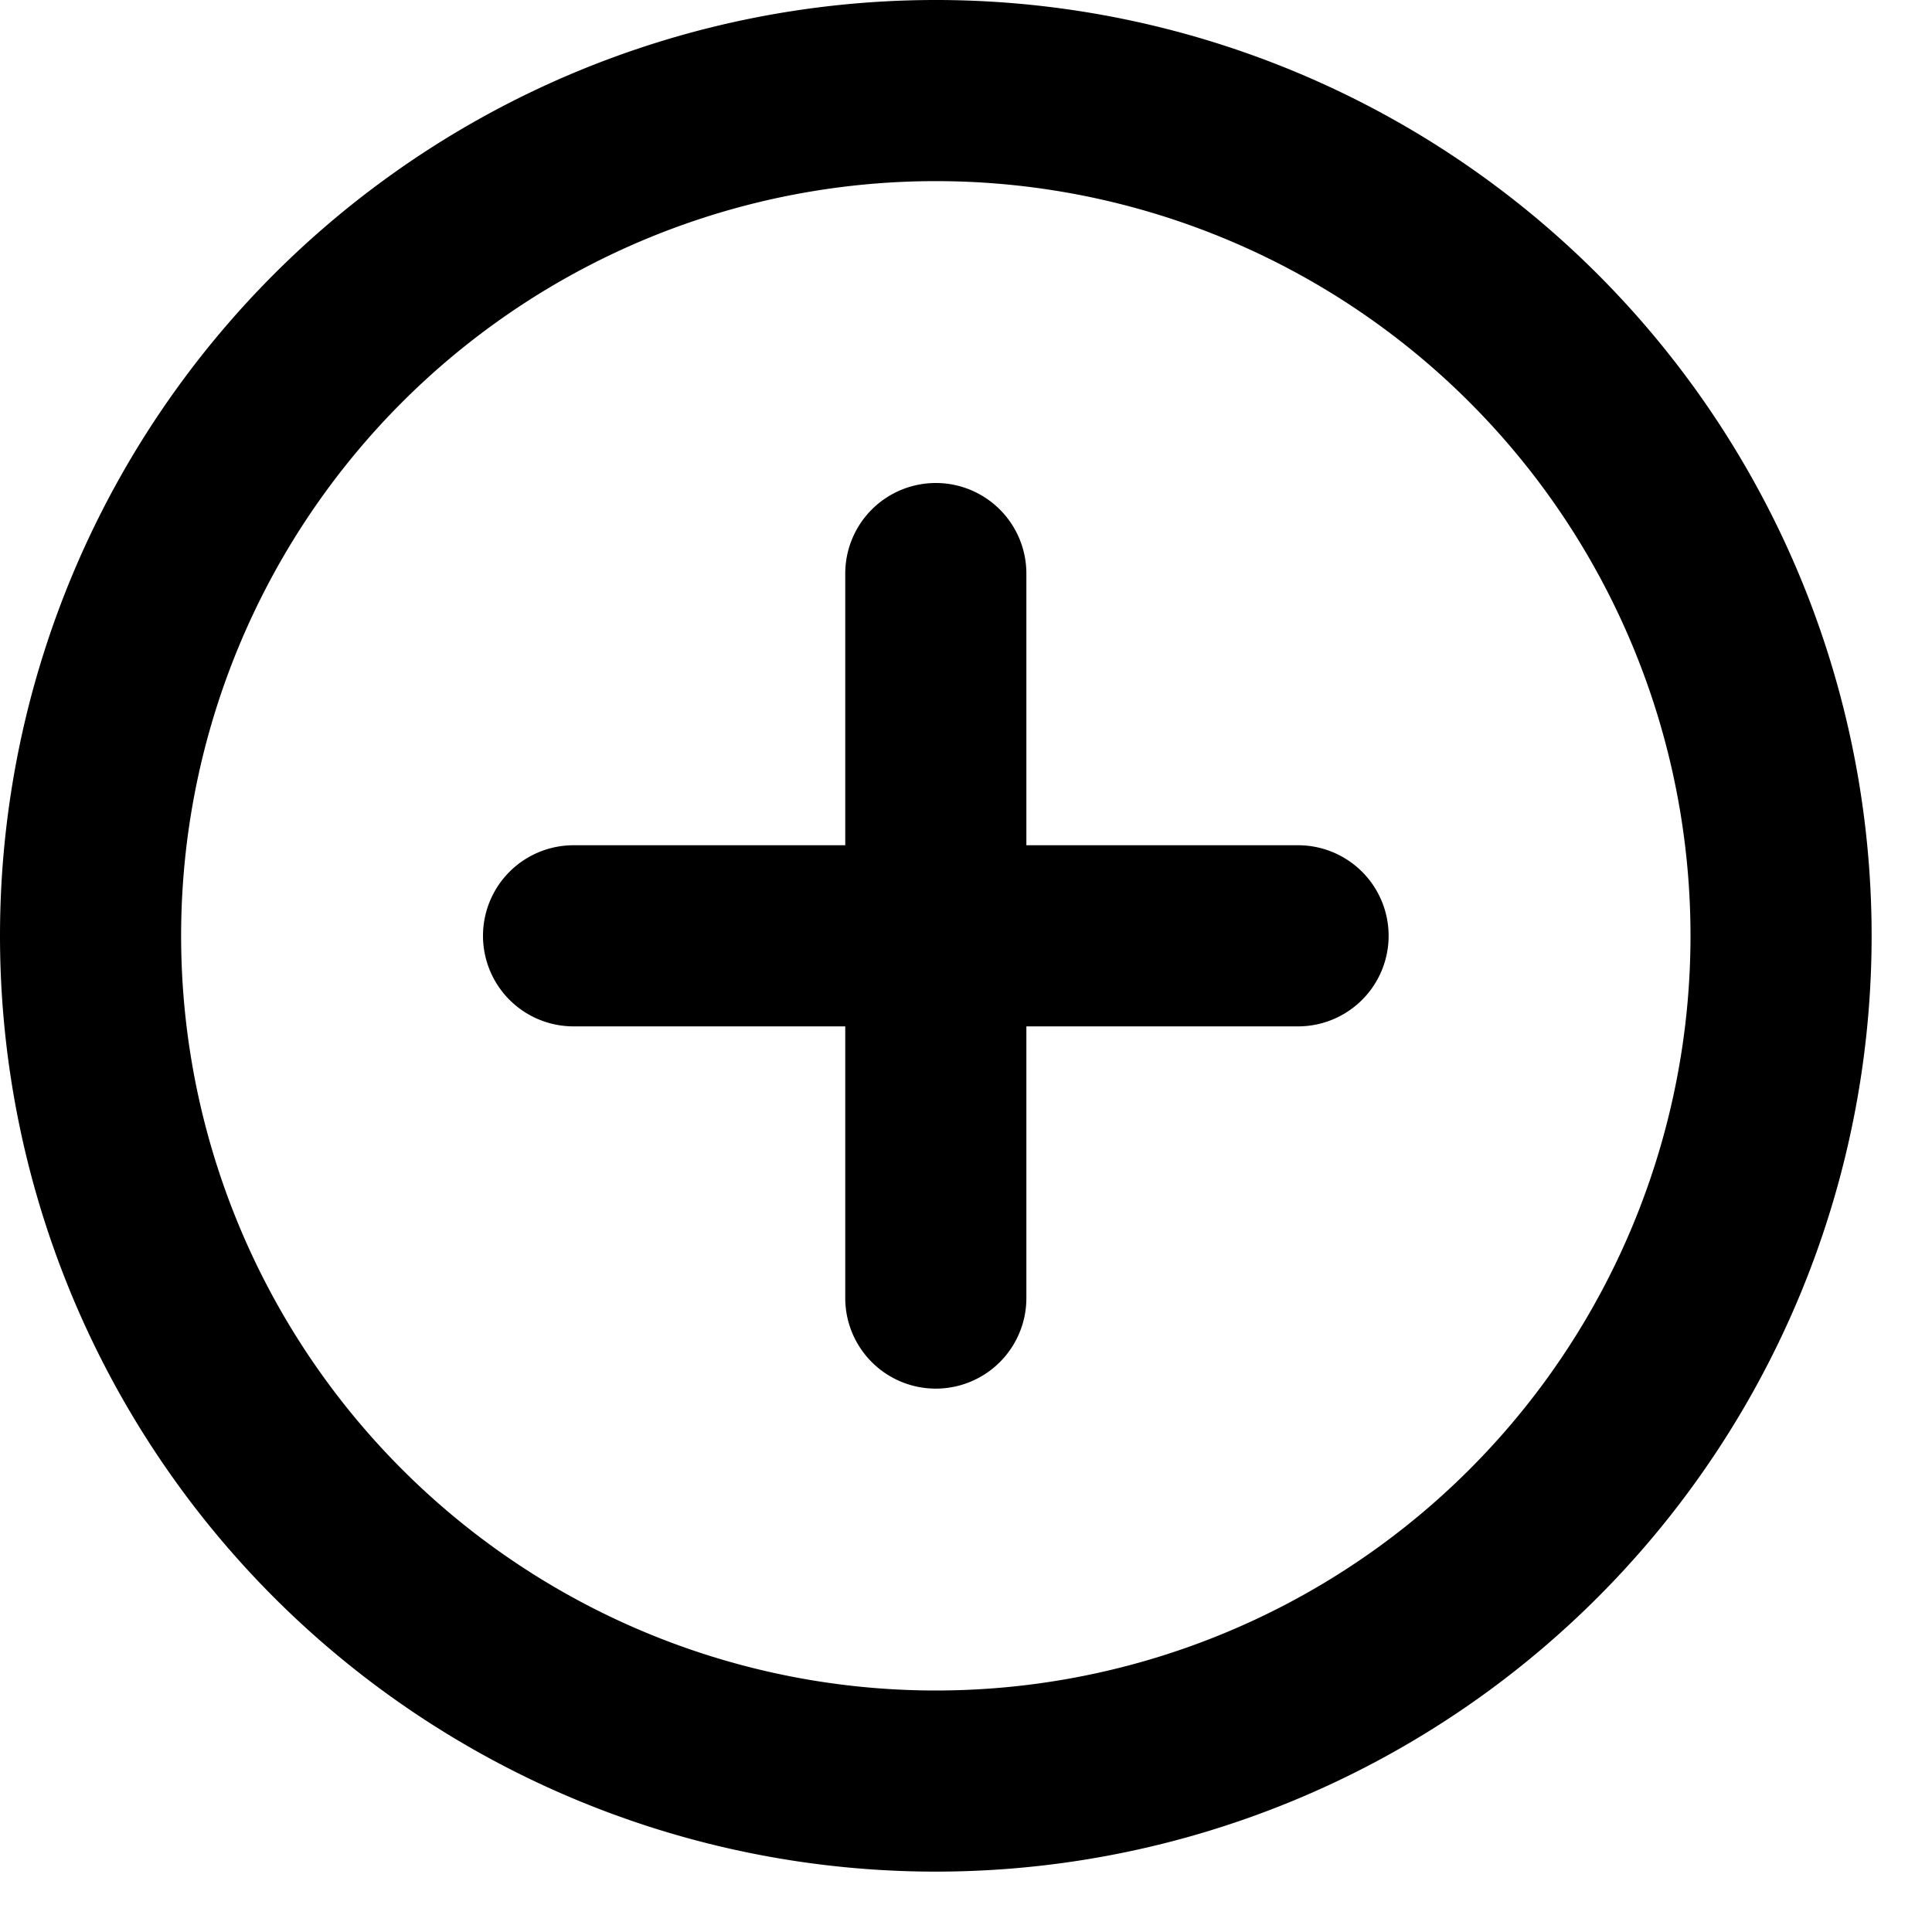 <?xml version="1.0" encoding="utf-8"?>
<svg width="800px" height="800px" viewBox="0 0 16 16" xmlns="http://www.w3.org/2000/svg" fill="none">
<g fill="#000000">
<path d="M7.75 4a.75.75 0 01.75.75V7h2.25a.75.75 0 010 1.5H8.5v2.25a.75.75 0 01-1.5 0V8.5H4.75a.75.75 0 010-1.5H7V4.75A.75.75 0 017.75 4z"/>
<path fill-rule="evenodd" d="M0 7.75a7.75 7.75 0 1115.5 0 7.75 7.75 0 01-15.5 0zM7.75 1.5a6.25 6.25 0 100 12.5 6.25 6.25 0 000-12.5z" clip-rule="evenodd"/>
</g>
</svg>